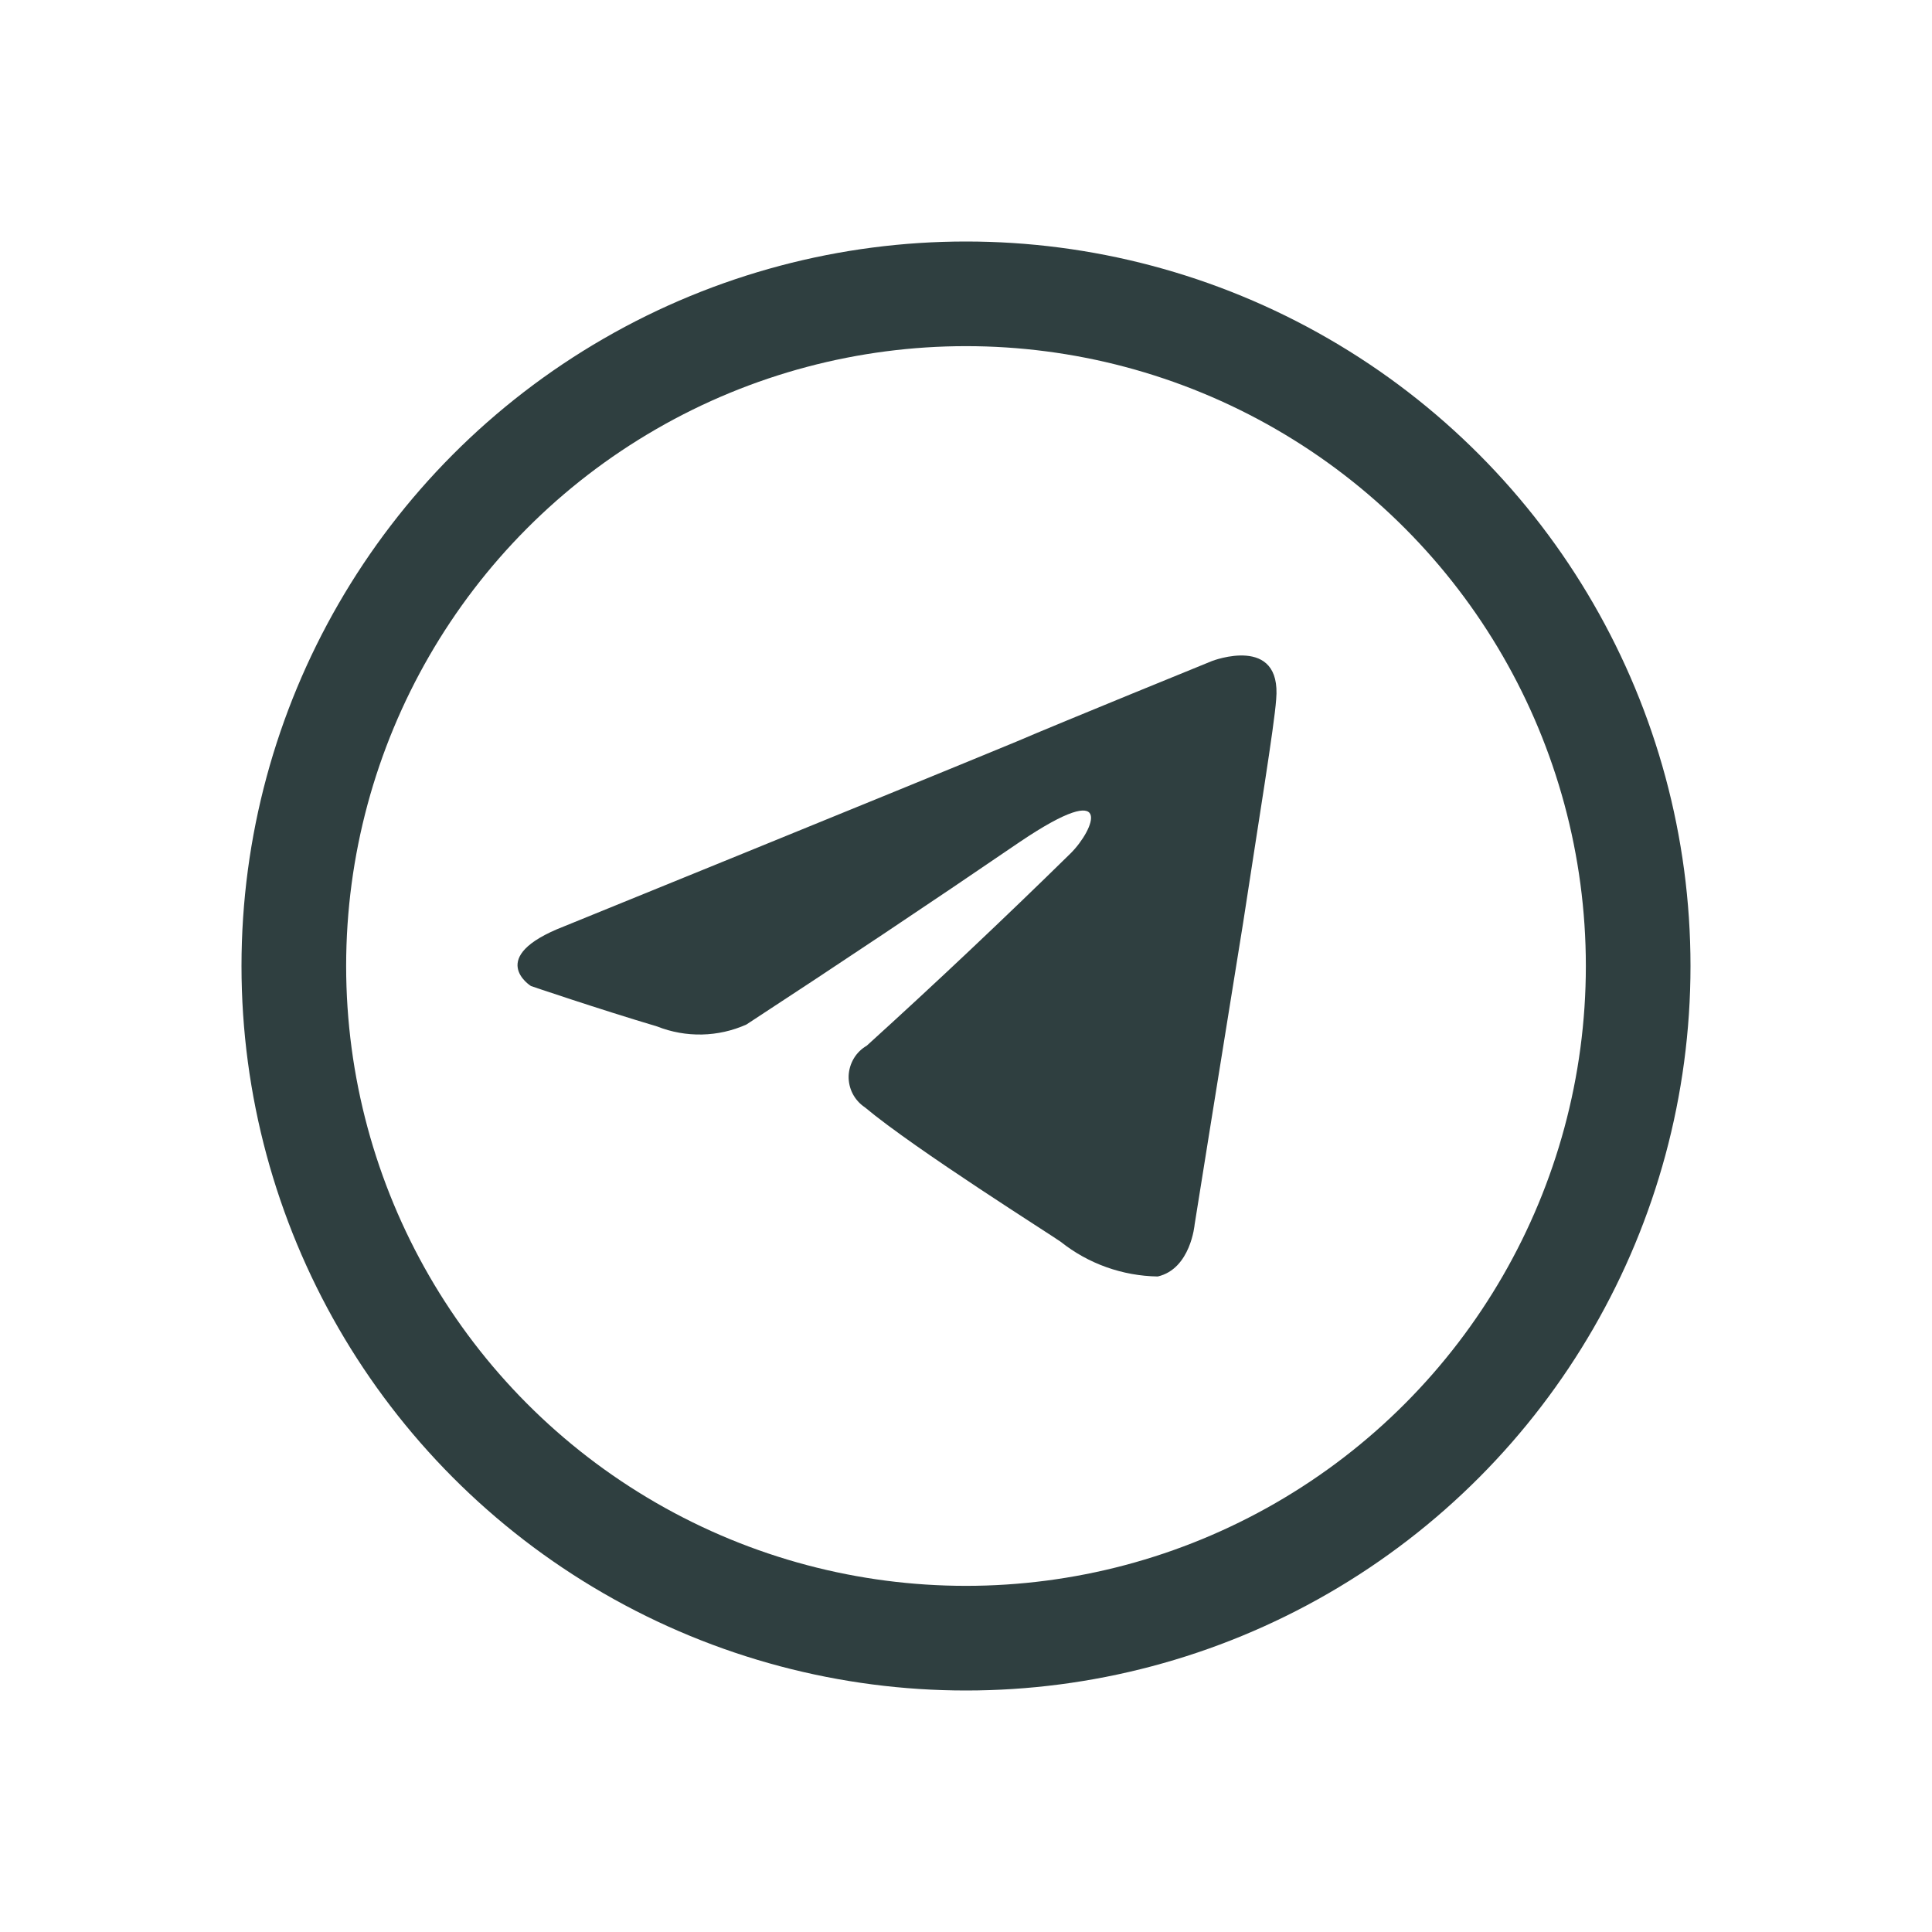 <?xml version="1.0" encoding="UTF-8"?> <svg xmlns="http://www.w3.org/2000/svg" width="24" height="24" viewBox="0 0 24 24" fill="none"><path d="M13.3 10.6C13.589 10.314 13.876 9.645 12.671 10.457C11.546 11.225 10.412 11.982 9.272 12.727C9.098 12.805 8.91 12.847 8.72 12.851C8.529 12.855 8.34 12.821 8.163 12.751C7.44 12.536 6.596 12.249 6.596 12.249C6.596 12.249 6.02 11.891 7.006 11.508C7.006 11.508 11.177 9.812 12.623 9.214C13.177 8.976 15.057 8.211 15.057 8.211C15.057 8.211 15.925 7.876 15.853 8.689C15.829 9.023 15.636 10.195 15.443 11.461C15.153 13.253 14.84 15.212 14.84 15.212C14.84 15.212 14.792 15.762 14.382 15.857C13.944 15.85 13.52 15.699 13.178 15.427C13.081 15.355 11.37 14.28 10.743 13.755C10.679 13.712 10.627 13.654 10.592 13.586C10.557 13.518 10.54 13.442 10.542 13.366C10.545 13.289 10.567 13.215 10.606 13.149C10.645 13.083 10.7 13.029 10.767 12.99C11.627 12.21 12.471 11.413 13.3 10.6Z" fill="#2F3F40"></path><circle cx="12" cy="12" r="8.35" stroke="#2F3F40" stroke-width="1.3"></circle></svg> 